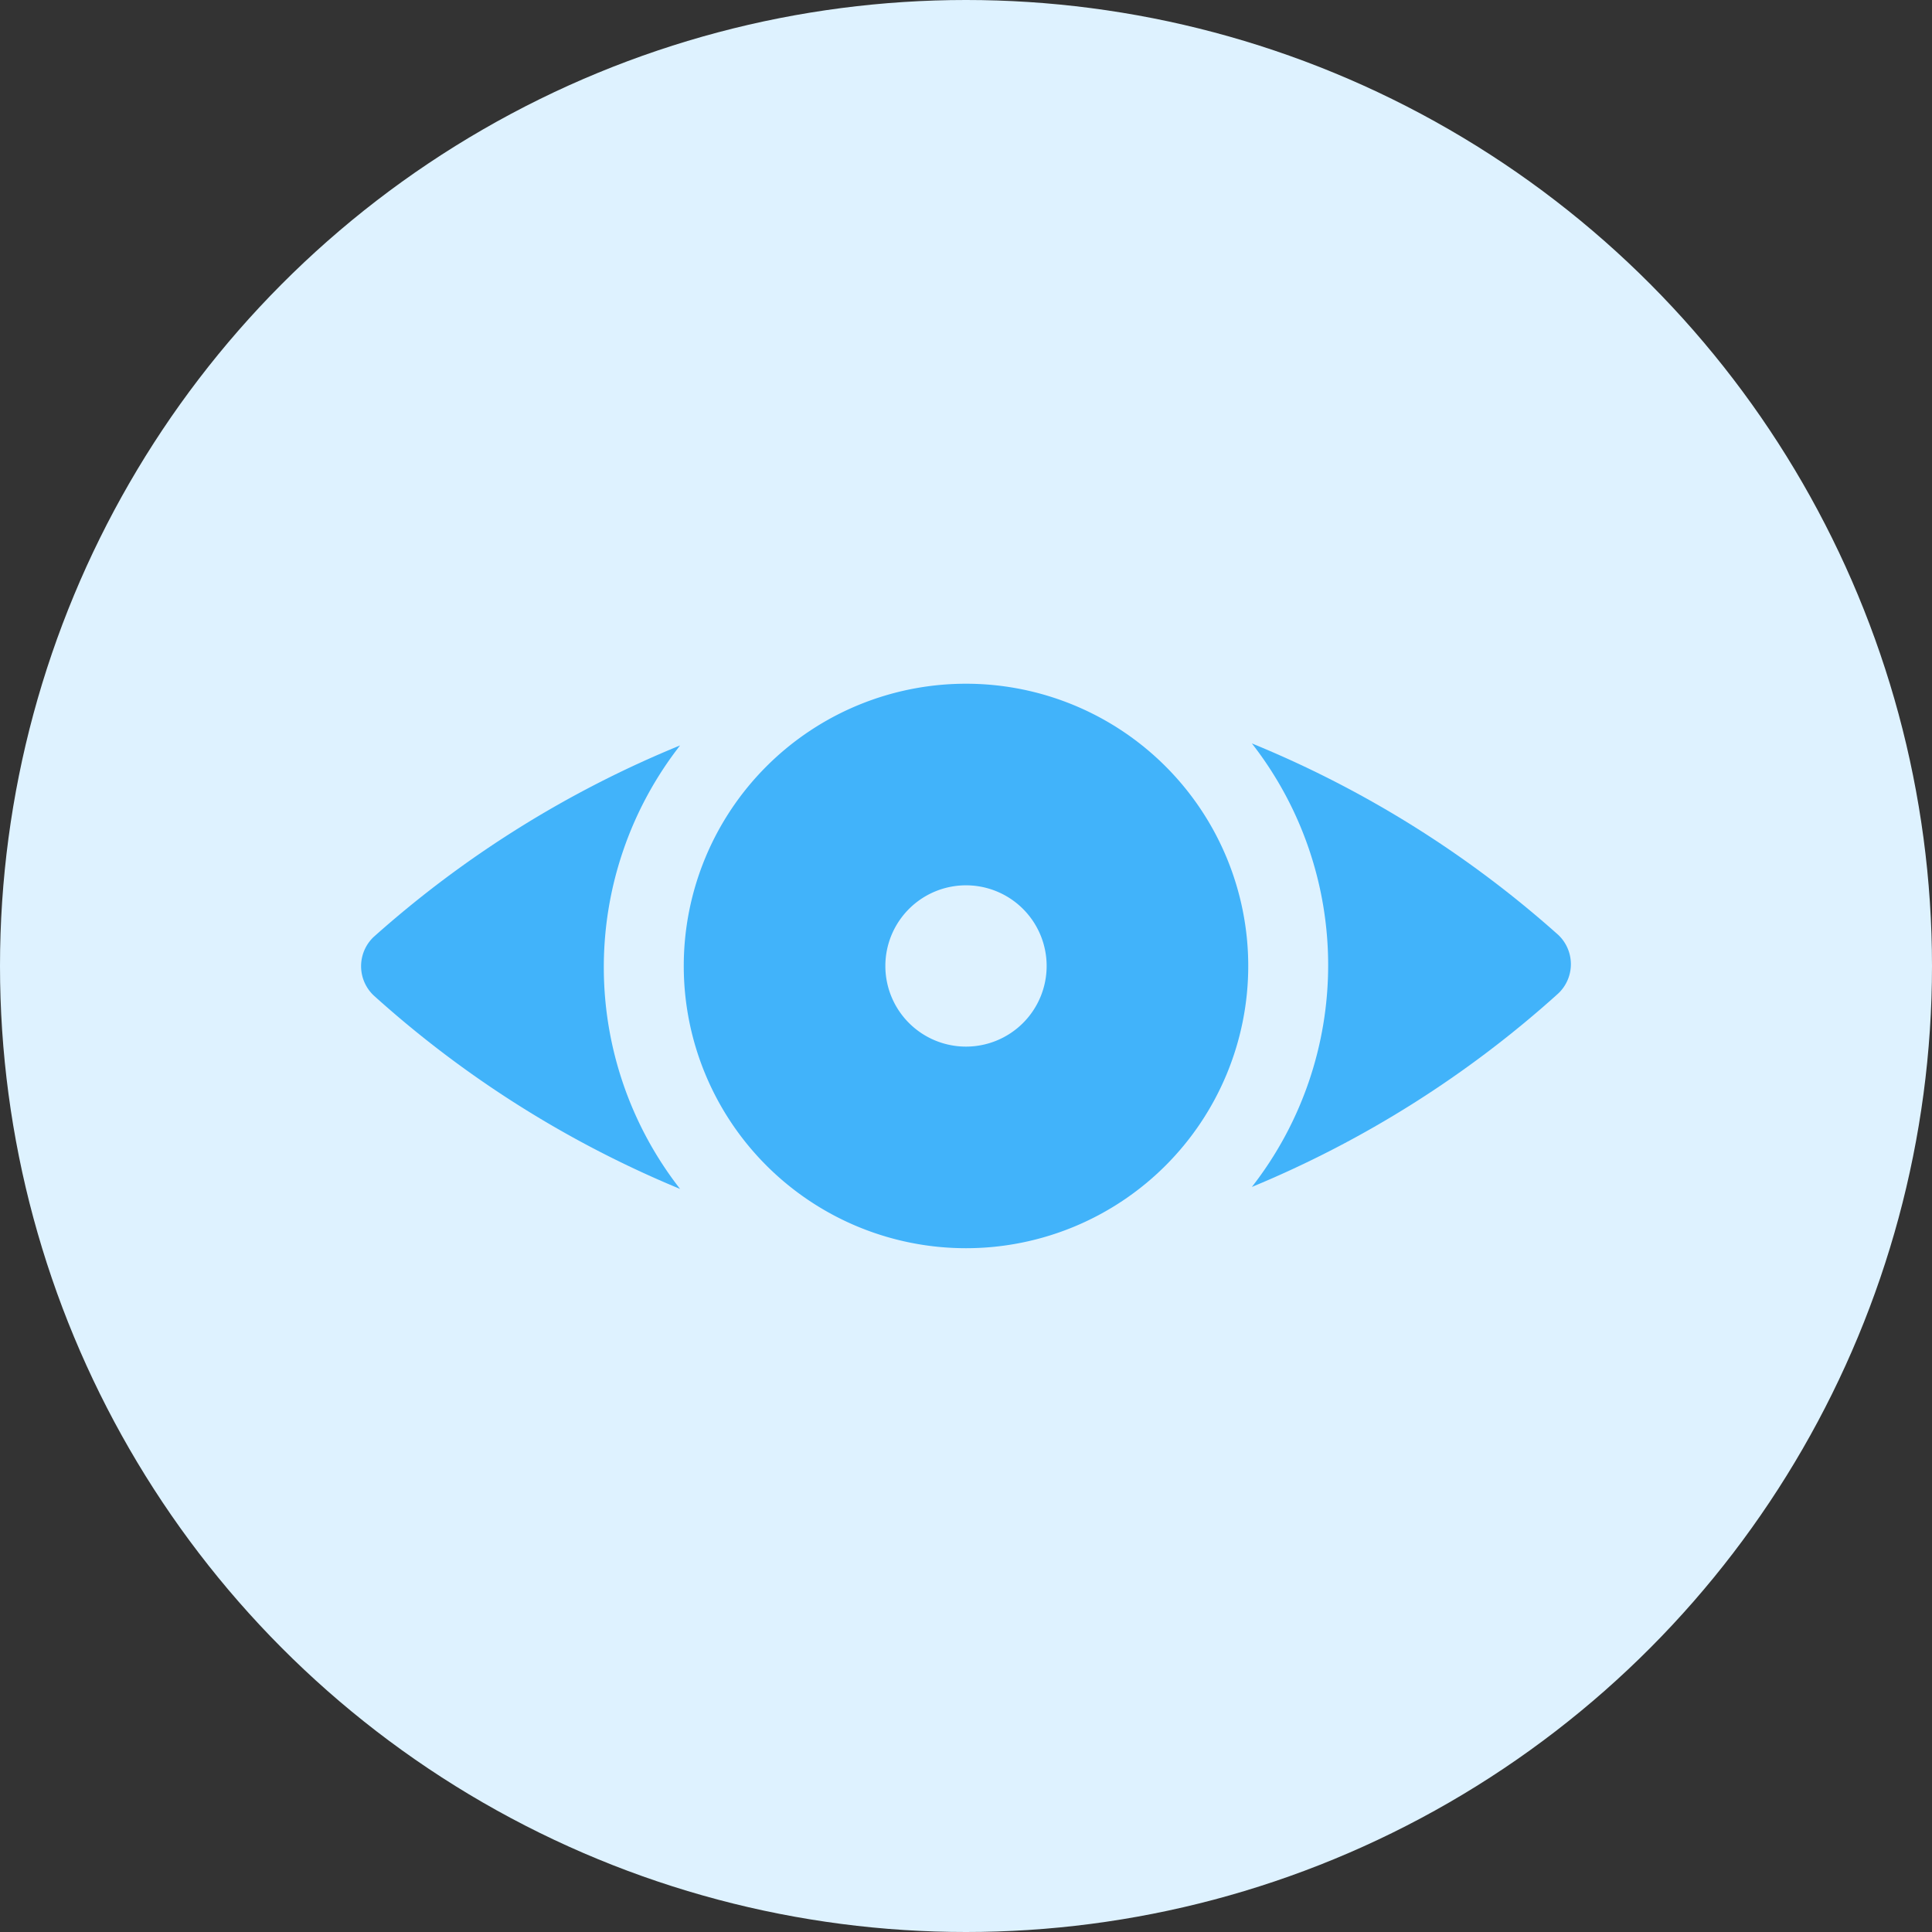 <svg xmlns="http://www.w3.org/2000/svg" width="58" height="58" viewBox="0 0 58 58">
  <rect x="0" y="0" width="58" height="58" fill="#333333" stroke="none"/>
  <g id="Group_28366" data-name="Group 28366" transform="translate(-833.889 -1640.682)">
    <g id="Group_28356" data-name="Group 28356" transform="translate(9 -31)">
      <circle id="Ellipse_14956" data-name="Ellipse 14956" cx="29" cy="29" r="29" transform="translate(824.889 1671.682)" fill="#def2ff"/>
      <path id="Path_67845" data-name="Path 67845" d="M1.376,16.28a1.21,1.21,0,0,0,0,1.755,31.98,31.98,0,0,0,9.2,5.81,10.821,10.821,0,0,1,0-13.315,31.98,31.98,0,0,0-9.2,5.75Z" transform="translate(834.73 1683.53)" fill="#41b3fa"/>
      <path id="Path_67846" data-name="Path 67846" d="M23.09,10.48a10.821,10.821,0,0,1,0,13.315,31.98,31.98,0,0,0,9.2-5.81,1.21,1.21,0,0,0,0-1.755A31.98,31.98,0,0,0,23.09,10.48Z" transform="translate(839.381 1683.52)" fill="#41b3fa"/>
      <path id="Path_67847" data-name="Path 67847" d="M17.473,9a8.473,8.473,0,1,0,8.473,8.473A8.473,8.473,0,0,0,17.473,9Zm0,10.894a2.421,2.421,0,1,1,2.421-2.421A2.421,2.421,0,0,1,17.473,19.894Z" transform="translate(836.416 1683.208)" fill="#41b3fa"/>
    </g>
  </g>
</svg>
